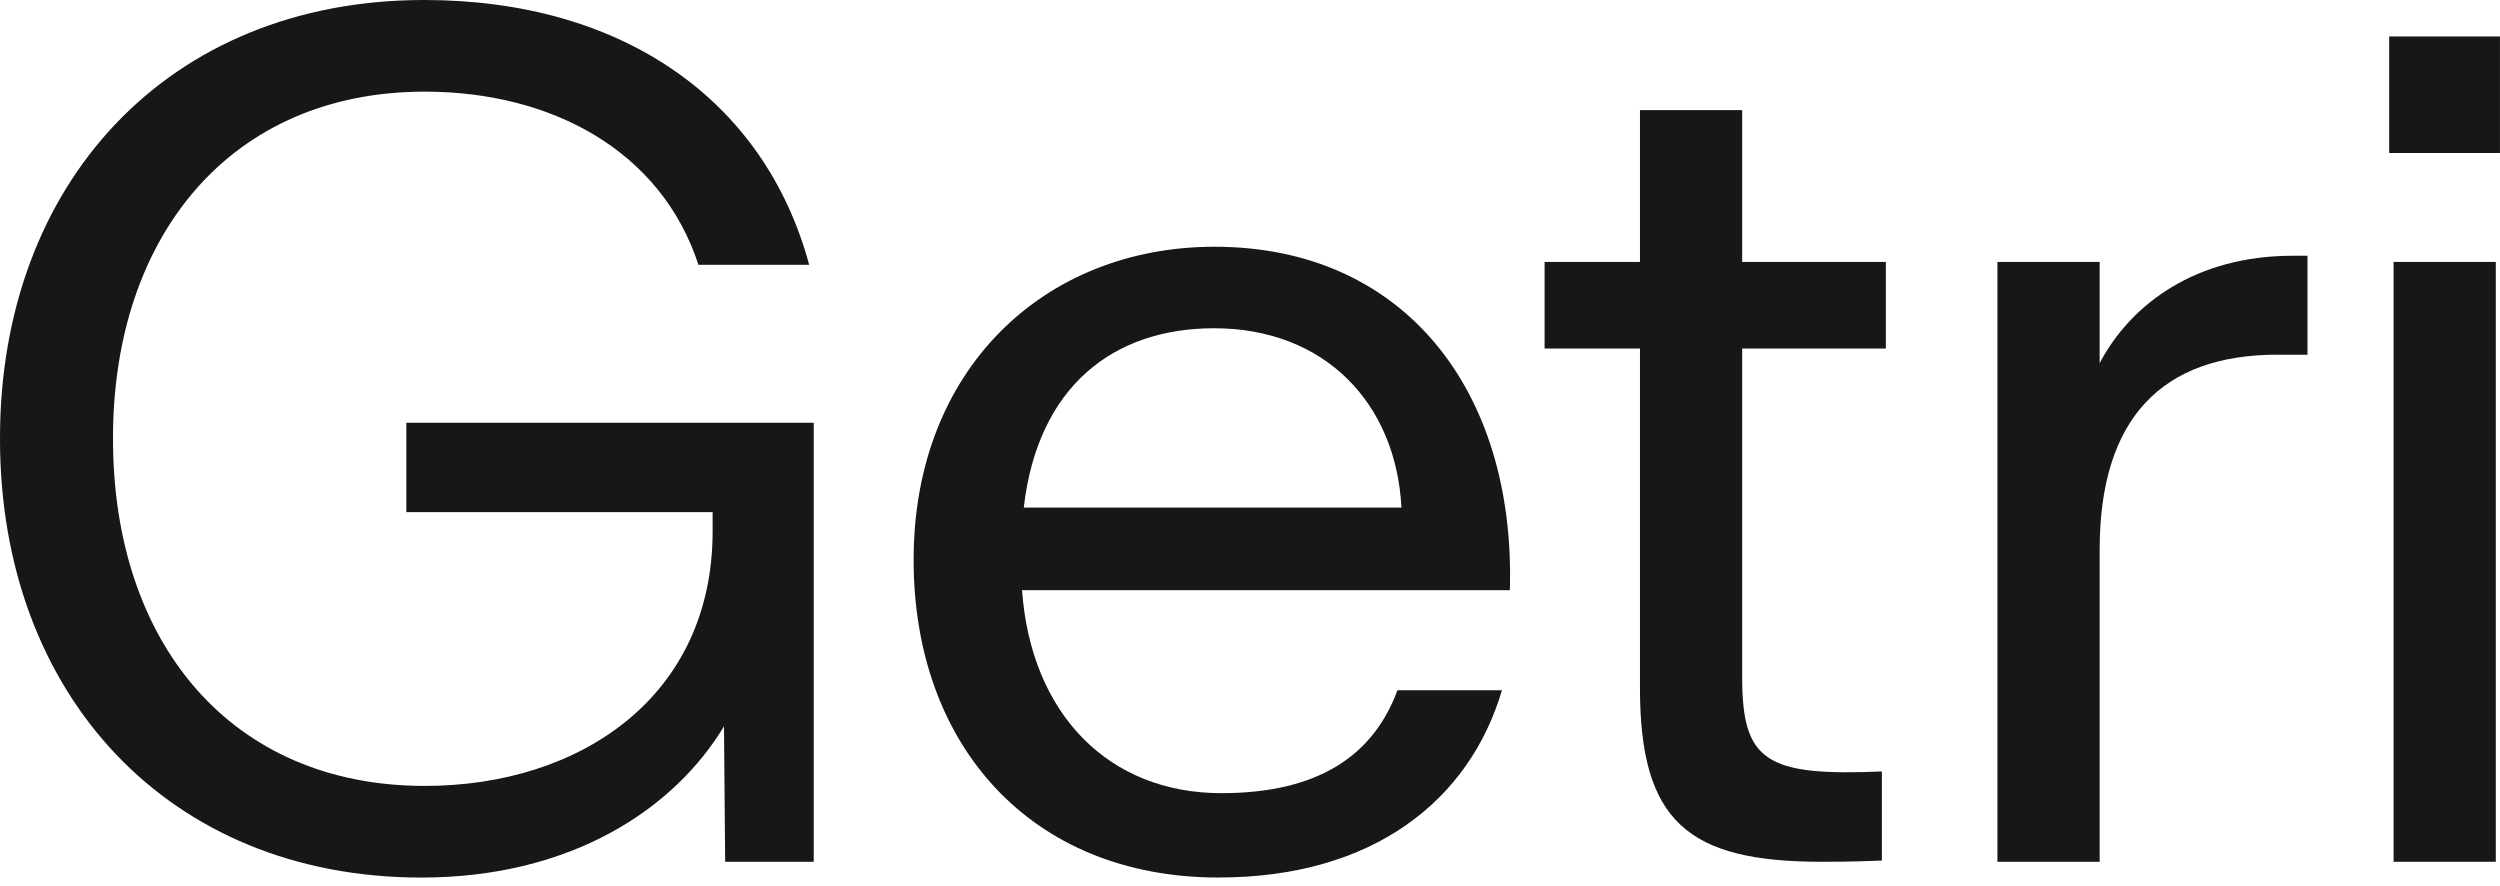 <svg xmlns="http://www.w3.org/2000/svg" fill="none" viewBox="0 0 79 28" height="28" width="79">
<path fill="#171717" d="M12.84 13.359V16.184H22.519V16.788C22.519 22.011 18.338 24.835 13.422 24.835C7.285 24.835 3.571 20.305 3.571 13.875V13.839C3.571 7.461 7.285 2.896 13.422 2.896C17.405 2.896 20.886 4.743 22.071 8.367H25.57C24.153 3.127 19.631 0 13.404 0C5.293 0 0 5.809 0 13.839V13.875C0 21.94 5.312 27.731 13.314 27.731C18.07 27.731 21.318 25.546 22.878 22.952L22.915 27.233H25.714V13.359H12.84V13.359Z"></path>
<path fill="#171717" d="M38.507 27.729C43.406 27.729 46.439 25.277 47.461 21.813H44.159C43.405 23.856 41.683 25.064 38.596 25.064C35.026 25.064 32.585 22.559 32.298 18.669V18.651H47.712V18.634C47.892 12.309 44.339 7.797 38.382 7.797C32.981 7.797 28.871 11.688 28.871 17.674V17.71C28.871 23.502 32.532 27.73 38.507 27.73V27.729ZM32.353 16.022C32.801 12.203 35.188 10.373 38.364 10.373C41.863 10.373 44.106 12.736 44.285 16.022V16.04H32.353V16.022Z"></path>
<path fill="#171717" d="M59.468 27.193V24.378C55.802 24.533 55.053 24.056 55.053 21.405V11.013H59.593V8.277H55.053V3.48H51.823V8.277H48.809V11.013H51.823V21.743C51.823 25.971 53.349 27.232 57.566 27.232C58.037 27.232 58.478 27.232 59.469 27.193L59.468 27.193Z"></path>
<path fill="#171717" d="M78.867 8.277H75.637V27.232H78.867V8.277Z"></path>
<path fill="#171717" d="M78.952 1.152H75.552H75.498V4.835H78.999V1.152H78.952Z"></path>
<path fill="#171717" d="M71.966 11.209H72.917V8.082H72.445C69.414 8.082 67.35 9.581 66.349 11.474V8.277H63.119V27.232H66.349V17.373C66.349 13.216 68.323 11.208 71.966 11.208V11.209Z"></path>
</svg>
